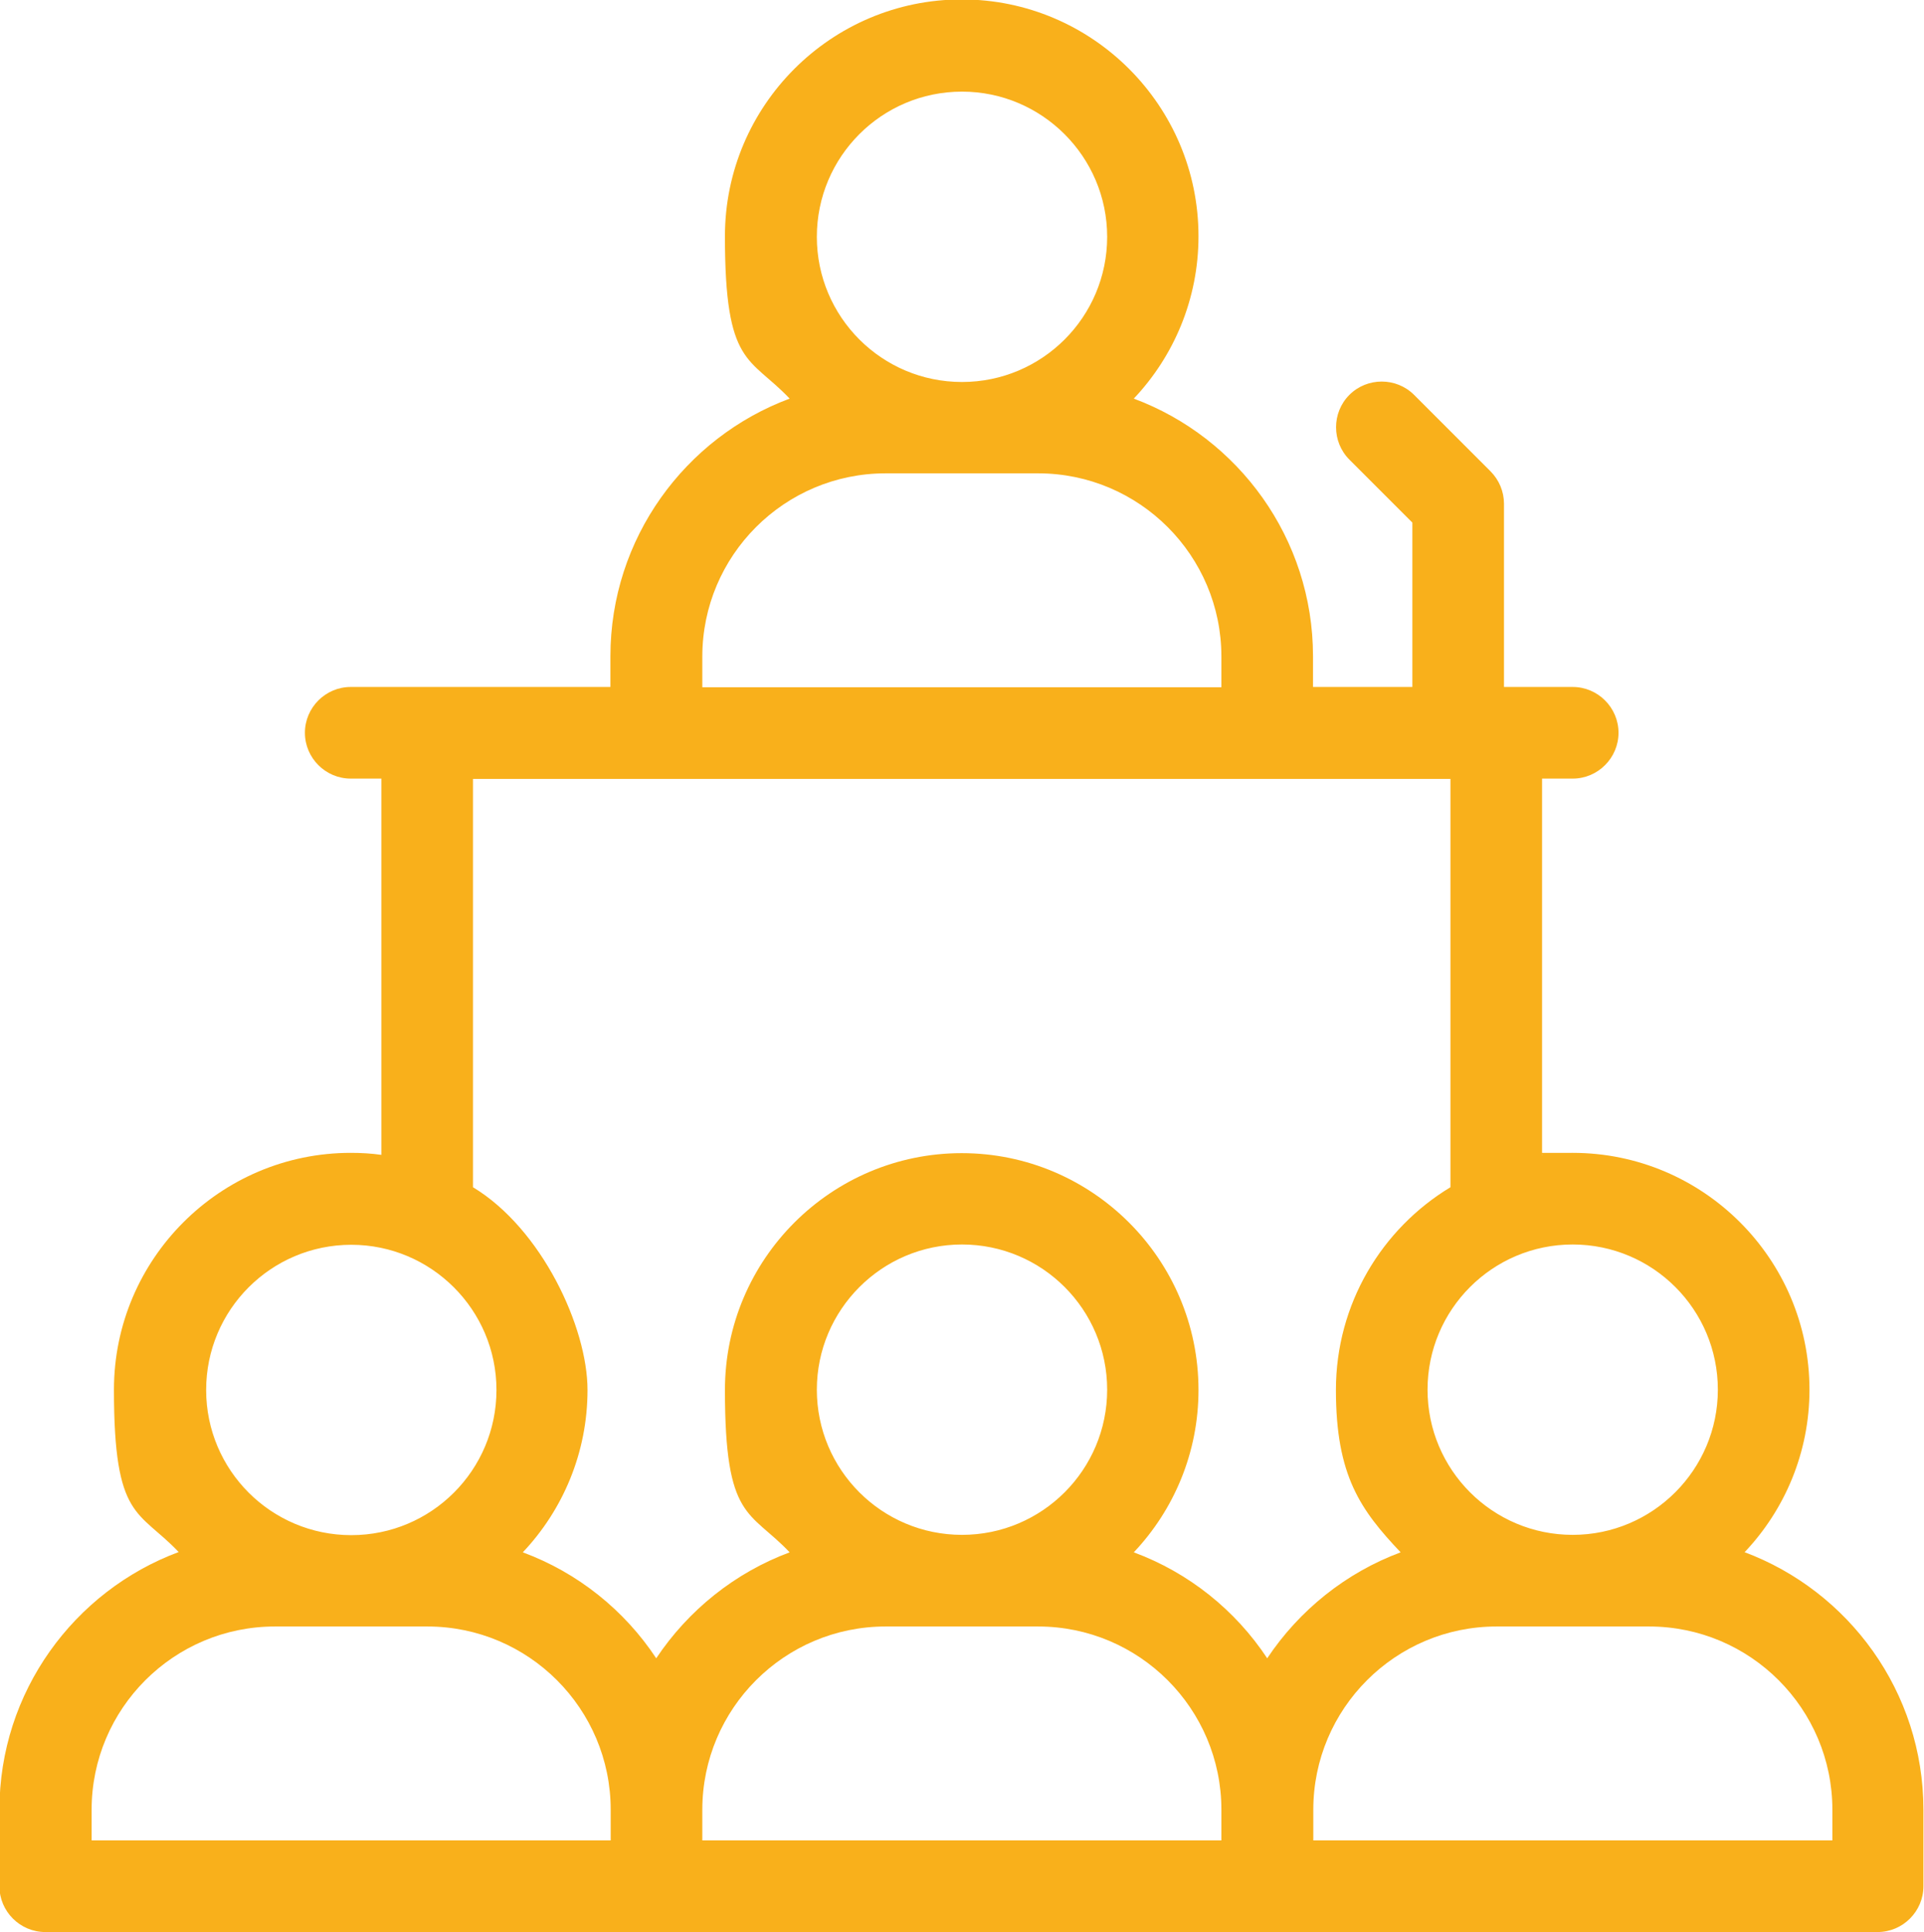 <?xml version="1.0" encoding="UTF-8"?>
<svg id="svg1638" xmlns="http://www.w3.org/2000/svg" version="1.1" xmlns:svg="http://www.w3.org/2000/svg" viewBox="0 0 672 674.7">
  <!-- Generator: Adobe Illustrator 30.0.0, SVG Export Plug-In . SVG Version: 2.1.1 Build 123)  -->
  <path d="M609.4,542c14-14.8,22.6-34.8,22.6-56.7,0-45.6-37.1-82.7-82.7-82.7s-7.2.3-10.7.7v-131.4h10.7c8.8,0,16-7.2,16-16s-7.2-16-16-16h-24v-64c0-4.2-1.7-8.3-4.7-11.3l-26.7-26.7c-6.2-6.2-16.4-6.2-22.6,0-6.2,6.2-6.2,16.4,0,22.6l22,22v57.4h-34.7v-10.7c0-41.2-26.1-76.4-62.6-90,14-14.8,22.6-34.8,22.6-56.7,0-45.6-37.1-82.7-82.7-82.7s-82.7,37.1-82.7,82.7,8.6,41.9,22.6,56.7c-36.5,13.6-62.6,48.8-62.6,90v10.7h-90.7c-8.8,0-16,7.2-16,16s7.2,16,16,16h10.7v131.4c-3.5-.5-7.1-.7-10.7-.7-45.6,0-82.7,37.1-82.7,82.7s8.6,41.9,22.6,56.7c-36.5,13.6-62.6,48.8-62.6,90v26.7c0,8.8,7.2,16,16,16h640c8.8,0,16-7.2,16-16v-26.7c0-41.2-26.1-76.4-62.6-90ZM336,32c27.9,0,50.7,22.7,50.7,50.7s-22.7,50.7-50.7,50.7-50.7-22.7-50.7-50.7,22.7-50.7,50.7-50.7ZM245.3,229.3c0-35.3,28.7-64,64-64h53.3c35.3,0,64,28.7,64,64v10.7h-181.3v-10.7ZM600,485.3c0,27.9-22.7,50.7-50.7,50.7s-50.7-22.7-50.7-50.7,22.7-50.7,50.7-50.7,50.7,22.7,50.7,50.7ZM165.3,272h341.3v142.6c-24,14.5-40,40.8-40,70.8s8.6,41.9,22.6,56.7c-19.1,7.1-35.4,20.2-46.6,37-11.1-16.8-27.4-29.9-46.6-37,14-14.8,22.6-34.8,22.6-56.7,0-45.6-37.1-82.7-82.7-82.7s-82.7,37.1-82.7,82.7,8.6,41.9,22.6,56.7c-19.1,7.1-35.4,20.2-46.6,37-11.1-16.8-27.4-29.9-46.6-37,14-14.8,22.6-34.8,22.6-56.7s-16-56.3-40-70.8v-142.6ZM285.3,485.3c0-27.9,22.7-50.7,50.7-50.7s50.7,22.7,50.7,50.7-22.7,50.7-50.7,50.7-50.7-22.7-50.7-50.7ZM122.7,434.7c27.9,0,50.7,22.7,50.7,50.7s-22.7,50.7-50.7,50.7-50.7-22.7-50.7-50.7,22.7-50.7,50.7-50.7ZM32,632c0-35.3,28.7-64,64-64h53.3c35.3,0,64,28.7,64,64v10.7H32v-10.7ZM245.3,632c0-35.3,28.7-64,64-64h53.3c35.3,0,64,28.7,64,64v10.7h-181.3v-10.7ZM640,642.7h-181.3v-10.7c0-35.3,28.7-64,64-64h53.3c35.3,0,64,28.7,64,64v10.7Z" fill="#f9b01b"/>
</svg>
